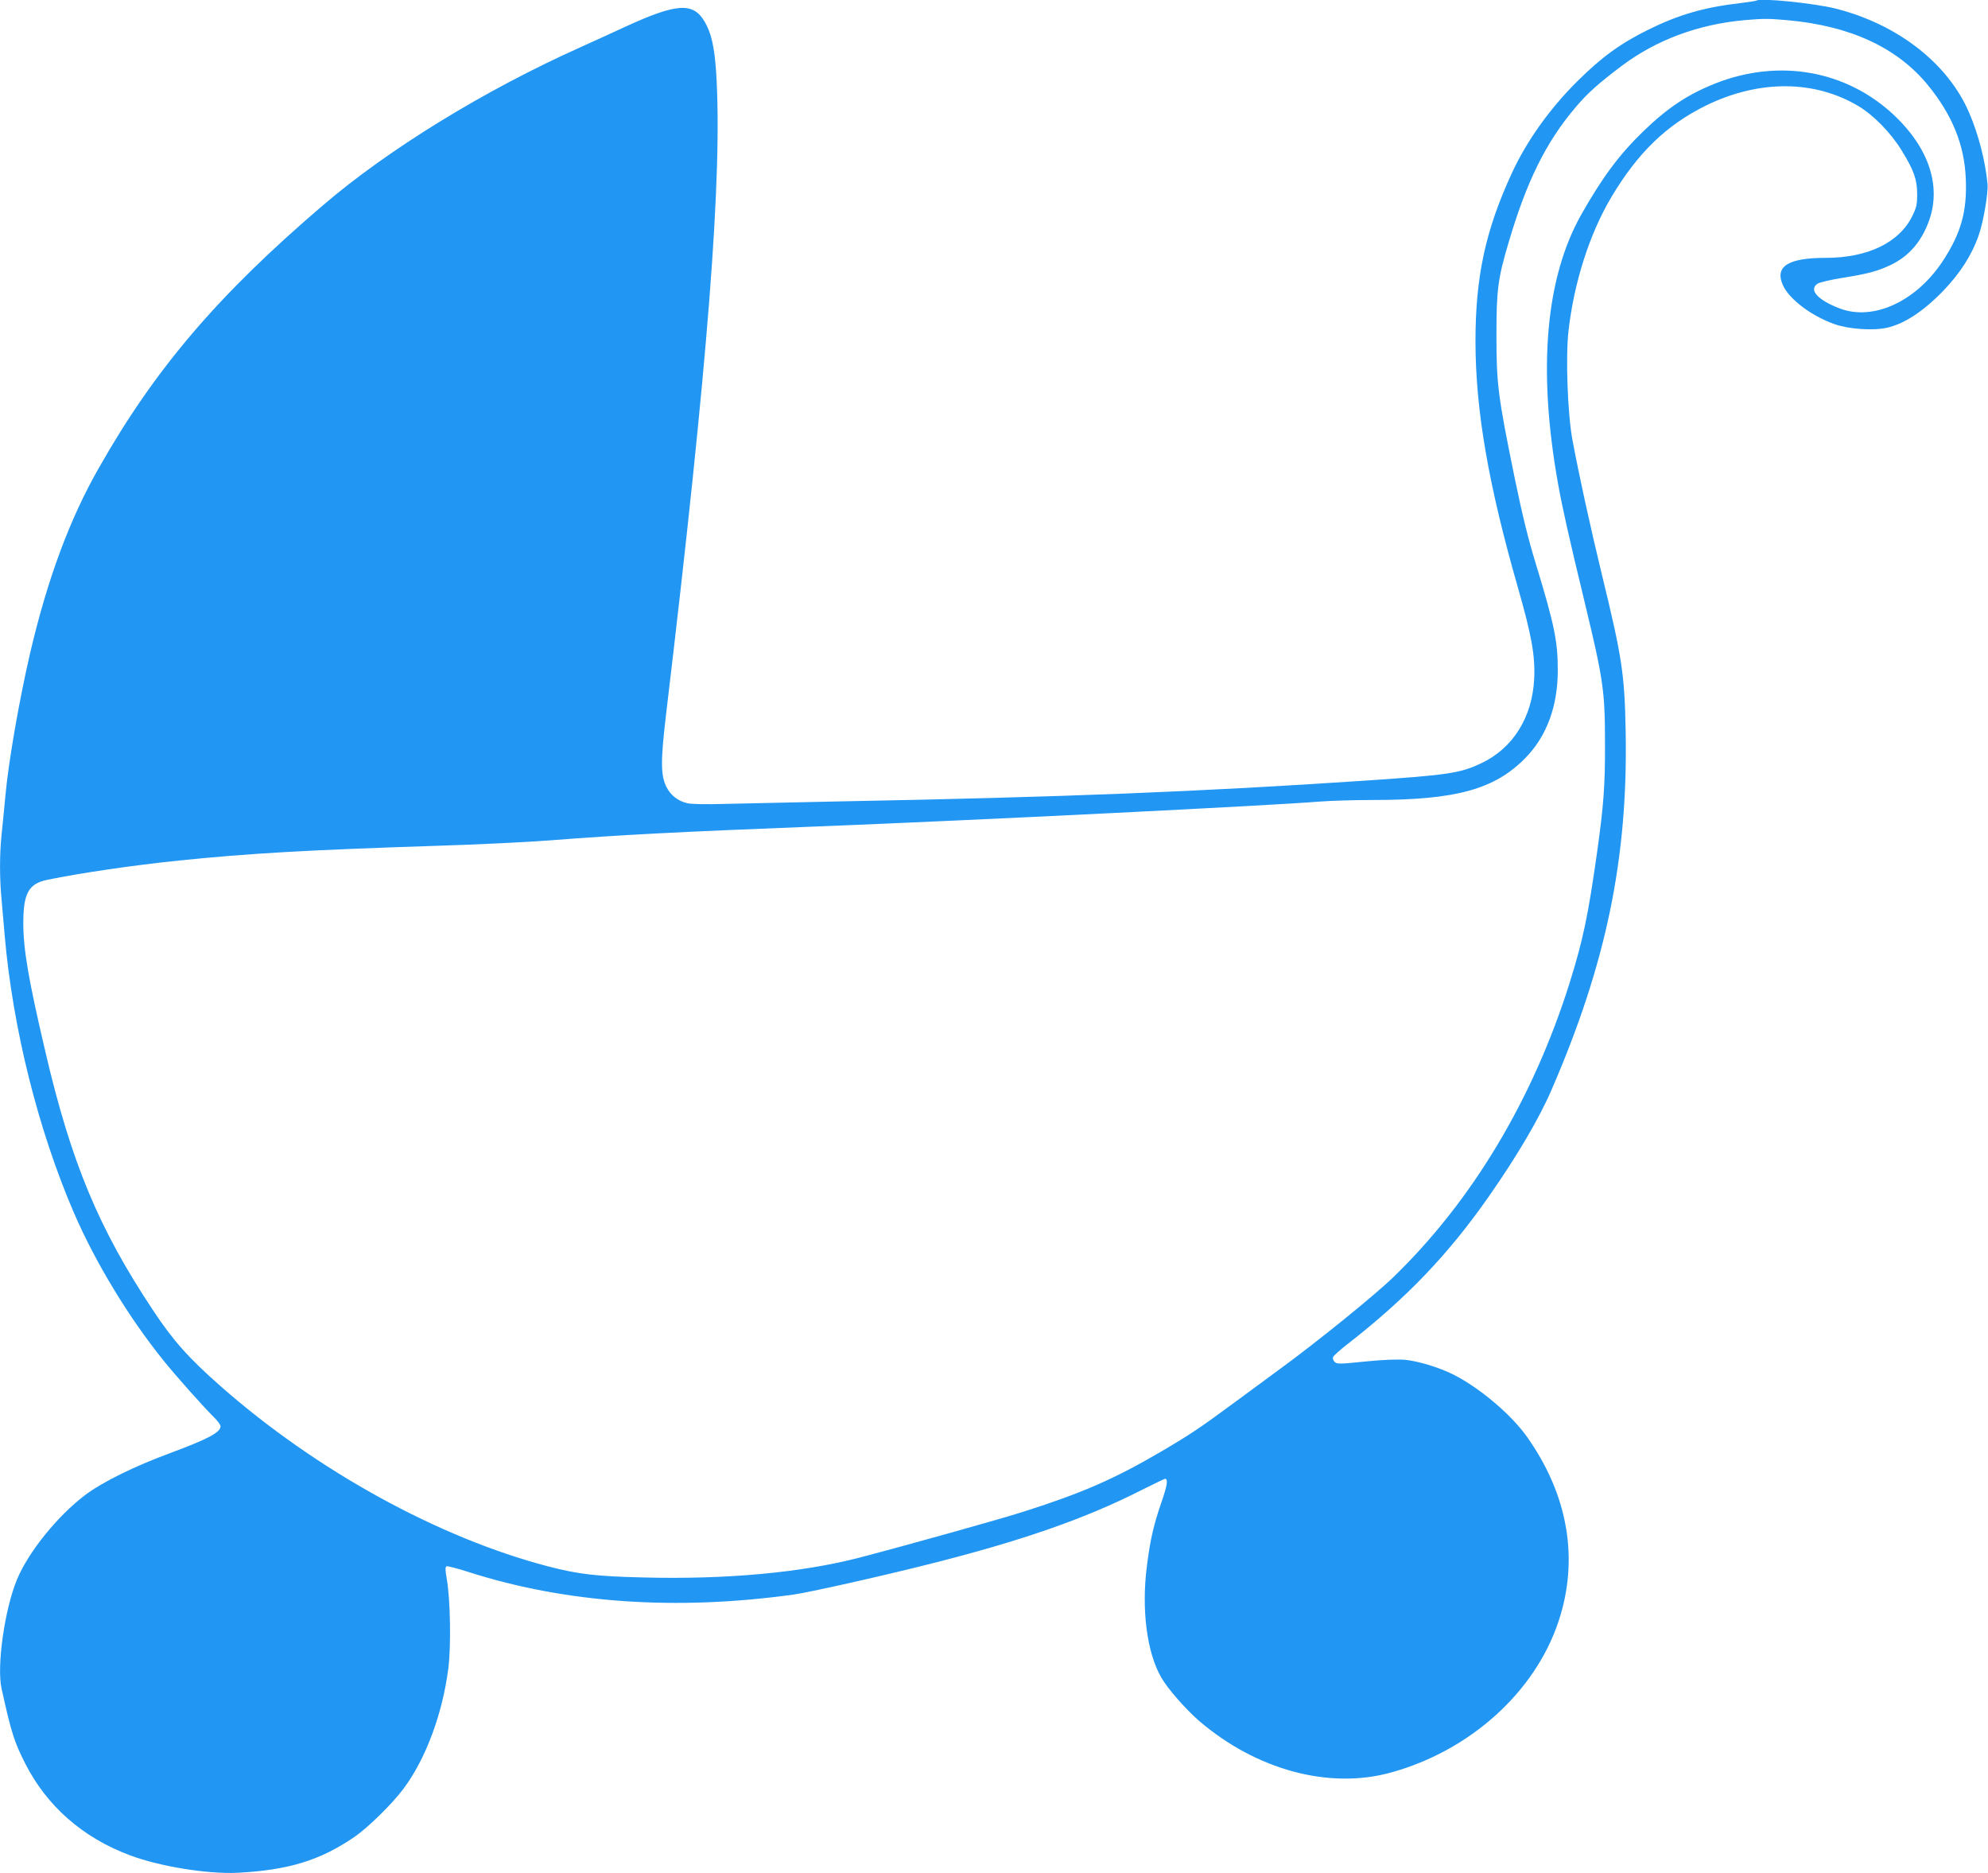<?xml version="1.0" standalone="no"?>
<!DOCTYPE svg PUBLIC "-//W3C//DTD SVG 20010904//EN"
 "http://www.w3.org/TR/2001/REC-SVG-20010904/DTD/svg10.dtd">
<svg version="1.0" xmlns="http://www.w3.org/2000/svg"
 width="1280pt" height="1206pt" viewBox="0 0 1280 1206"
 preserveAspectRatio="xMidYMid meet">
<g transform="translate(0,1206) scale(0.1,-0.1)"
fill="#2196f3" stroke="none">
<path d="M11309 12056 c-2 -2 -49 -9 -104 -16 -232 -27 -395 -74 -590 -170
-182 -90 -300 -176 -456 -330 -179 -177 -329 -387 -424 -593 -171 -370 -235
-668 -235 -1087 1 -444 83 -919 274 -1585 88 -308 111 -436 104 -585 -12 -248
-137 -448 -342 -544 -135 -64 -211 -75 -741 -111 -1072 -72 -1954 -107 -3385
-134 -283 -6 -613 -13 -732 -16 -138 -4 -232 -2 -256 5 -59 15 -103 50 -130
102 -39 75 -39 170 -3 473 270 2260 364 3471 322 4130 -11 165 -32 255 -75
327 -74 125 -180 118 -516 -37 -80 -37 -209 -96 -287 -131 -613 -275 -1233
-655 -1654 -1016 -676 -578 -1081 -1052 -1444 -1693 -187 -328 -329 -712 -440
-1185 -70 -301 -139 -694 -160 -920 -8 -85 -19 -200 -25 -255 -13 -125 -13
-279 0 -415 5 -58 14 -161 20 -230 52 -600 216 -1255 447 -1790 139 -320 351
-670 577 -950 76 -95 260 -301 320 -360 25 -24 46 -52 46 -62 0 -39 -83 -83
-326 -173 -228 -84 -435 -186 -545 -269 -178 -134 -366 -367 -439 -543 -80
-191 -132 -559 -100 -703 63 -286 82 -344 153 -484 139 -273 370 -476 672
-589 194 -73 504 -123 700 -113 325 18 526 80 745 229 89 61 245 214 318 312
142 190 250 478 288 770 19 139 14 447 -9 578 -11 62 -11 80 -1 84 6 2 70 -14
141 -37 628 -201 1339 -250 2093 -145 99 14 539 112 853 191 604 151 1020 295
1386 481 80 40 148 73 152 73 21 0 15 -42 -22 -148 -51 -148 -73 -243 -94
-410 -37 -280 -1 -561 92 -721 40 -71 158 -205 242 -278 369 -317 838 -444
1236 -334 509 140 927 516 1079 971 134 400 64 814 -202 1190 -102 144 -304
315 -474 401 -92 46 -226 87 -311 95 -51 4 -139 1 -258 -11 -165 -17 -181 -17
-196 -2 -9 8 -13 22 -10 31 4 9 45 46 93 83 381 297 649 577 911 952 180 258
321 497 401 681 354 815 495 1496 479 2315 -7 366 -23 473 -154 1010 -79 327
-147 640 -189 865 -31 168 -44 532 -25 700 36 315 136 626 277 863 171 286
355 463 609 588 340 166 696 165 979 -3 98 -58 211 -173 281 -288 78 -127 99
-186 99 -281 0 -65 -4 -84 -32 -141 -84 -170 -287 -268 -557 -268 -242 0 -329
-55 -276 -175 40 -90 182 -198 331 -251 91 -33 250 -44 339 -24 112 25 234
105 362 237 110 114 186 233 230 361 30 86 61 272 56 327 -14 147 -58 319
-117 456 -134 317 -458 571 -858 673 -136 35 -493 71 -513 52z m200 -126 c403
-36 706 -176 904 -418 157 -192 235 -384 244 -602 9 -213 -31 -353 -151 -535
-172 -257 -444 -382 -660 -301 -142 54 -203 121 -143 160 12 8 80 24 152 36
172 27 236 45 320 85 118 57 199 152 247 289 77 221 -4 463 -223 671 -308 292
-743 370 -1154 208 -177 -70 -308 -157 -464 -308 -155 -150 -263 -295 -399
-535 -231 -409 -282 -996 -151 -1730 29 -162 66 -327 174 -775 118 -490 129
-563 129 -900 1 -271 -9 -401 -50 -695 -59 -418 -91 -569 -177 -845 -235 -749
-628 -1406 -1136 -1897 -124 -120 -496 -421 -746 -603 -44 -32 -163 -120 -265
-195 -231 -171 -299 -216 -481 -323 -304 -178 -510 -268 -887 -388 -146 -47
-758 -218 -1057 -296 -373 -97 -858 -142 -1395 -128 -300 7 -417 21 -610 71
-705 184 -1491 616 -2107 1158 -206 181 -309 296 -437 490 -350 526 -527 950
-694 1666 -108 460 -142 658 -142 827 0 192 34 254 154 279 207 43 554 94 846
124 457 47 831 68 1660 95 261 8 590 24 730 35 462 36 835 55 1730 90 1024 40
2930 135 3230 160 63 5 216 10 340 10 534 0 782 68 980 269 138 140 210 333
210 566 0 188 -22 293 -140 681 -51 165 -89 322 -139 564 -105 515 -116 594
-116 910 0 294 9 366 79 601 115 390 239 642 427 864 78 93 147 155 302 272
222 166 490 266 786 293 126 11 155 11 280 0z"/>
</g>
</svg>
